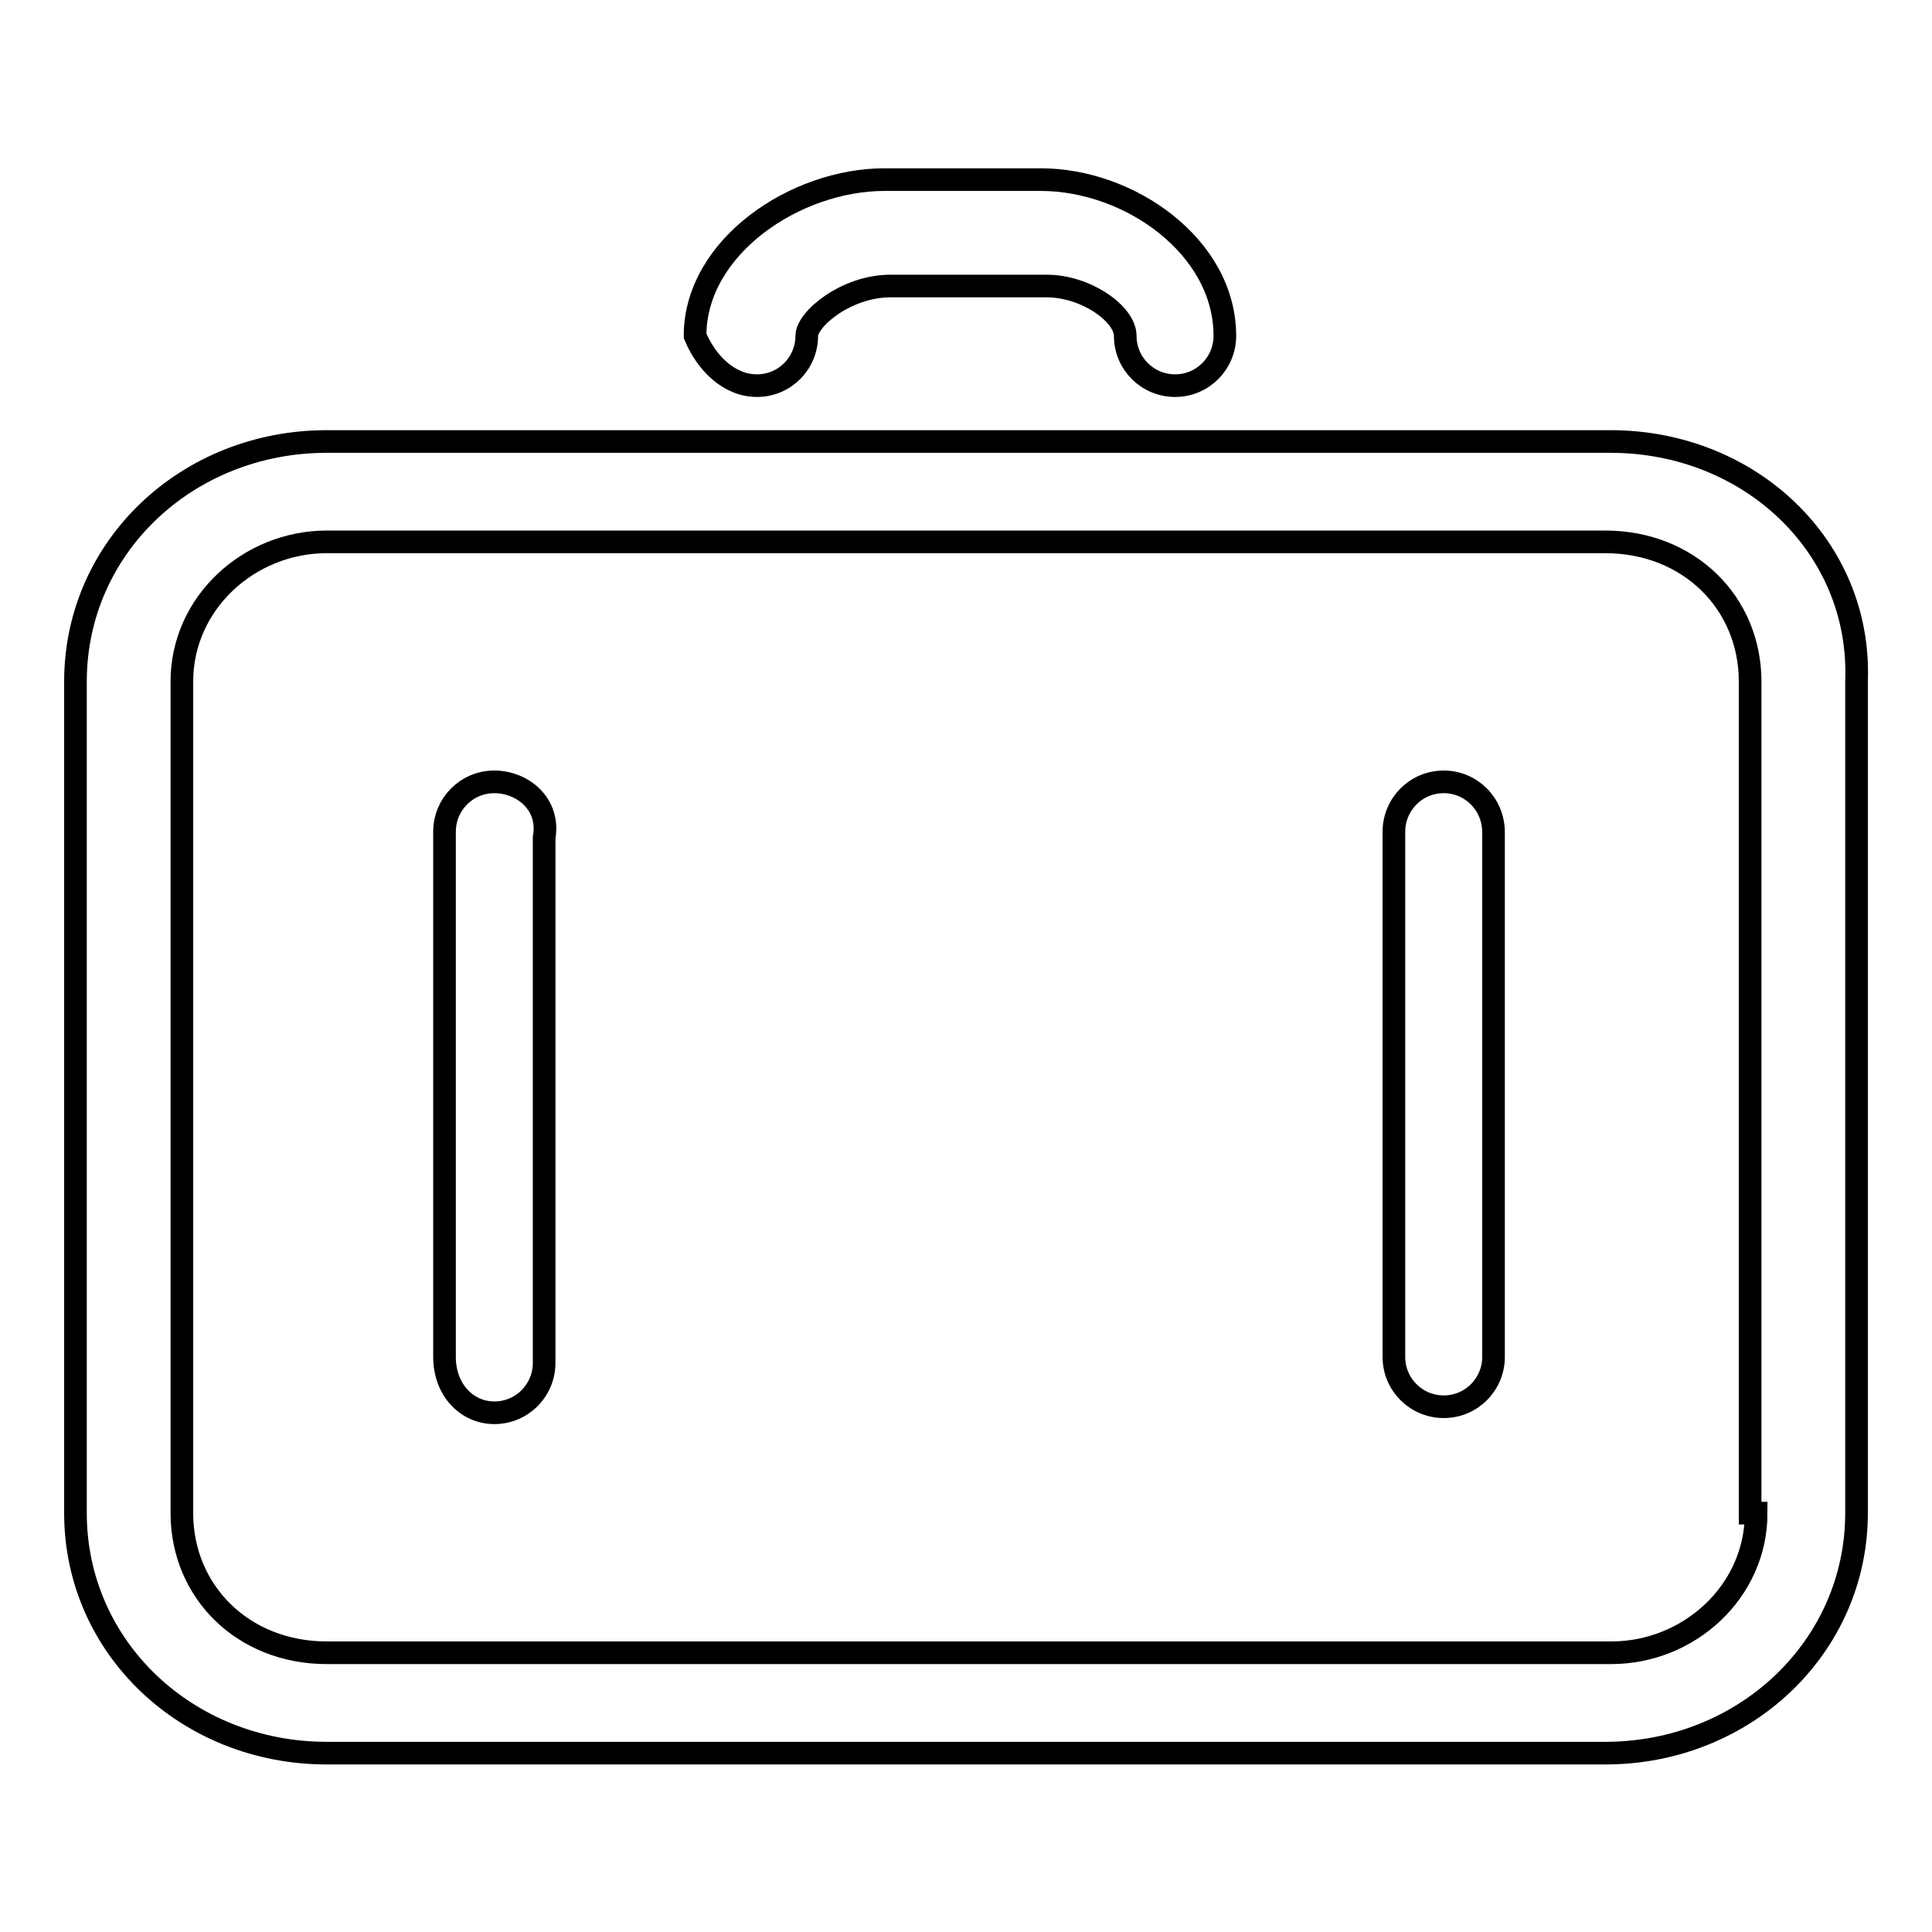 <?xml version="1.0" encoding="utf-8"?>
<!-- Svg Vector Icons : http://www.onlinewebfonts.com/icon -->
<!DOCTYPE svg PUBLIC "-//W3C//DTD SVG 1.1//EN" "http://www.w3.org/Graphics/SVG/1.1/DTD/svg11.dtd">
<svg version="1.1" xmlns="http://www.w3.org/2000/svg" xmlns:xlink="http://www.w3.org/1999/xlink" x="0px" y="0px" viewBox="0 0 256 256" enable-background="new 0 0 256 256" xml:space="preserve">
<g><g><path stroke-width="3" fill-opacity="0" stroke="#000000"  d="M213.4,58.5H43.3c-18.5,0-33.3,14-33.3,31.8v110.2c0,17.8,14.8,31.8,33.3,31.8h169.4c18.5,0,33.3-14.1,33.3-31.8V90.3C246.7,72.5,231.9,58.5,213.4,58.5z M232.7,200.5c0,10.4-8.9,18.5-19.2,18.5H43.3c-11.1,0-19.2-8.1-19.2-18.5V90.3c0-10.4,8.9-18.5,19.2-18.5h169.4c11.1,0,19.2,8.1,19.2,18.5v110.2H232.7z M65.5,103.6c-3.7,0-6.6,3-6.6,6.6v69.6c0,4.4,3,7.4,6.6,7.4c3.7,0,6.6-3,6.6-6.6V111C72.9,106.5,69.2,103.6,65.5,103.6z M191.3,103.6c-3.7,0-6.6,3-6.6,6.6v69.6c0,3.7,3,6.6,6.6,6.6c3.7,0,6.6-3,6.6-6.6v-69.5C197.9,106.5,194.9,103.6,191.3,103.6z M100.3,51.1c3.7,0,6.6-3,6.6-6.6c0-2.2,5.2-6.6,11.1-6.6h20.7c5.2,0,10.4,3.7,10.4,6.6c0,3.7,3,6.6,6.6,6.6c3.7,0,6.6-3,6.6-6.6c0-11.8-12.6-20.7-24.4-20.7h-20.7c-11.8,0-25.1,8.9-25.1,20.7C93.6,48.1,96.6,51.1,100.3,51.1z"/></g></g>
</svg>